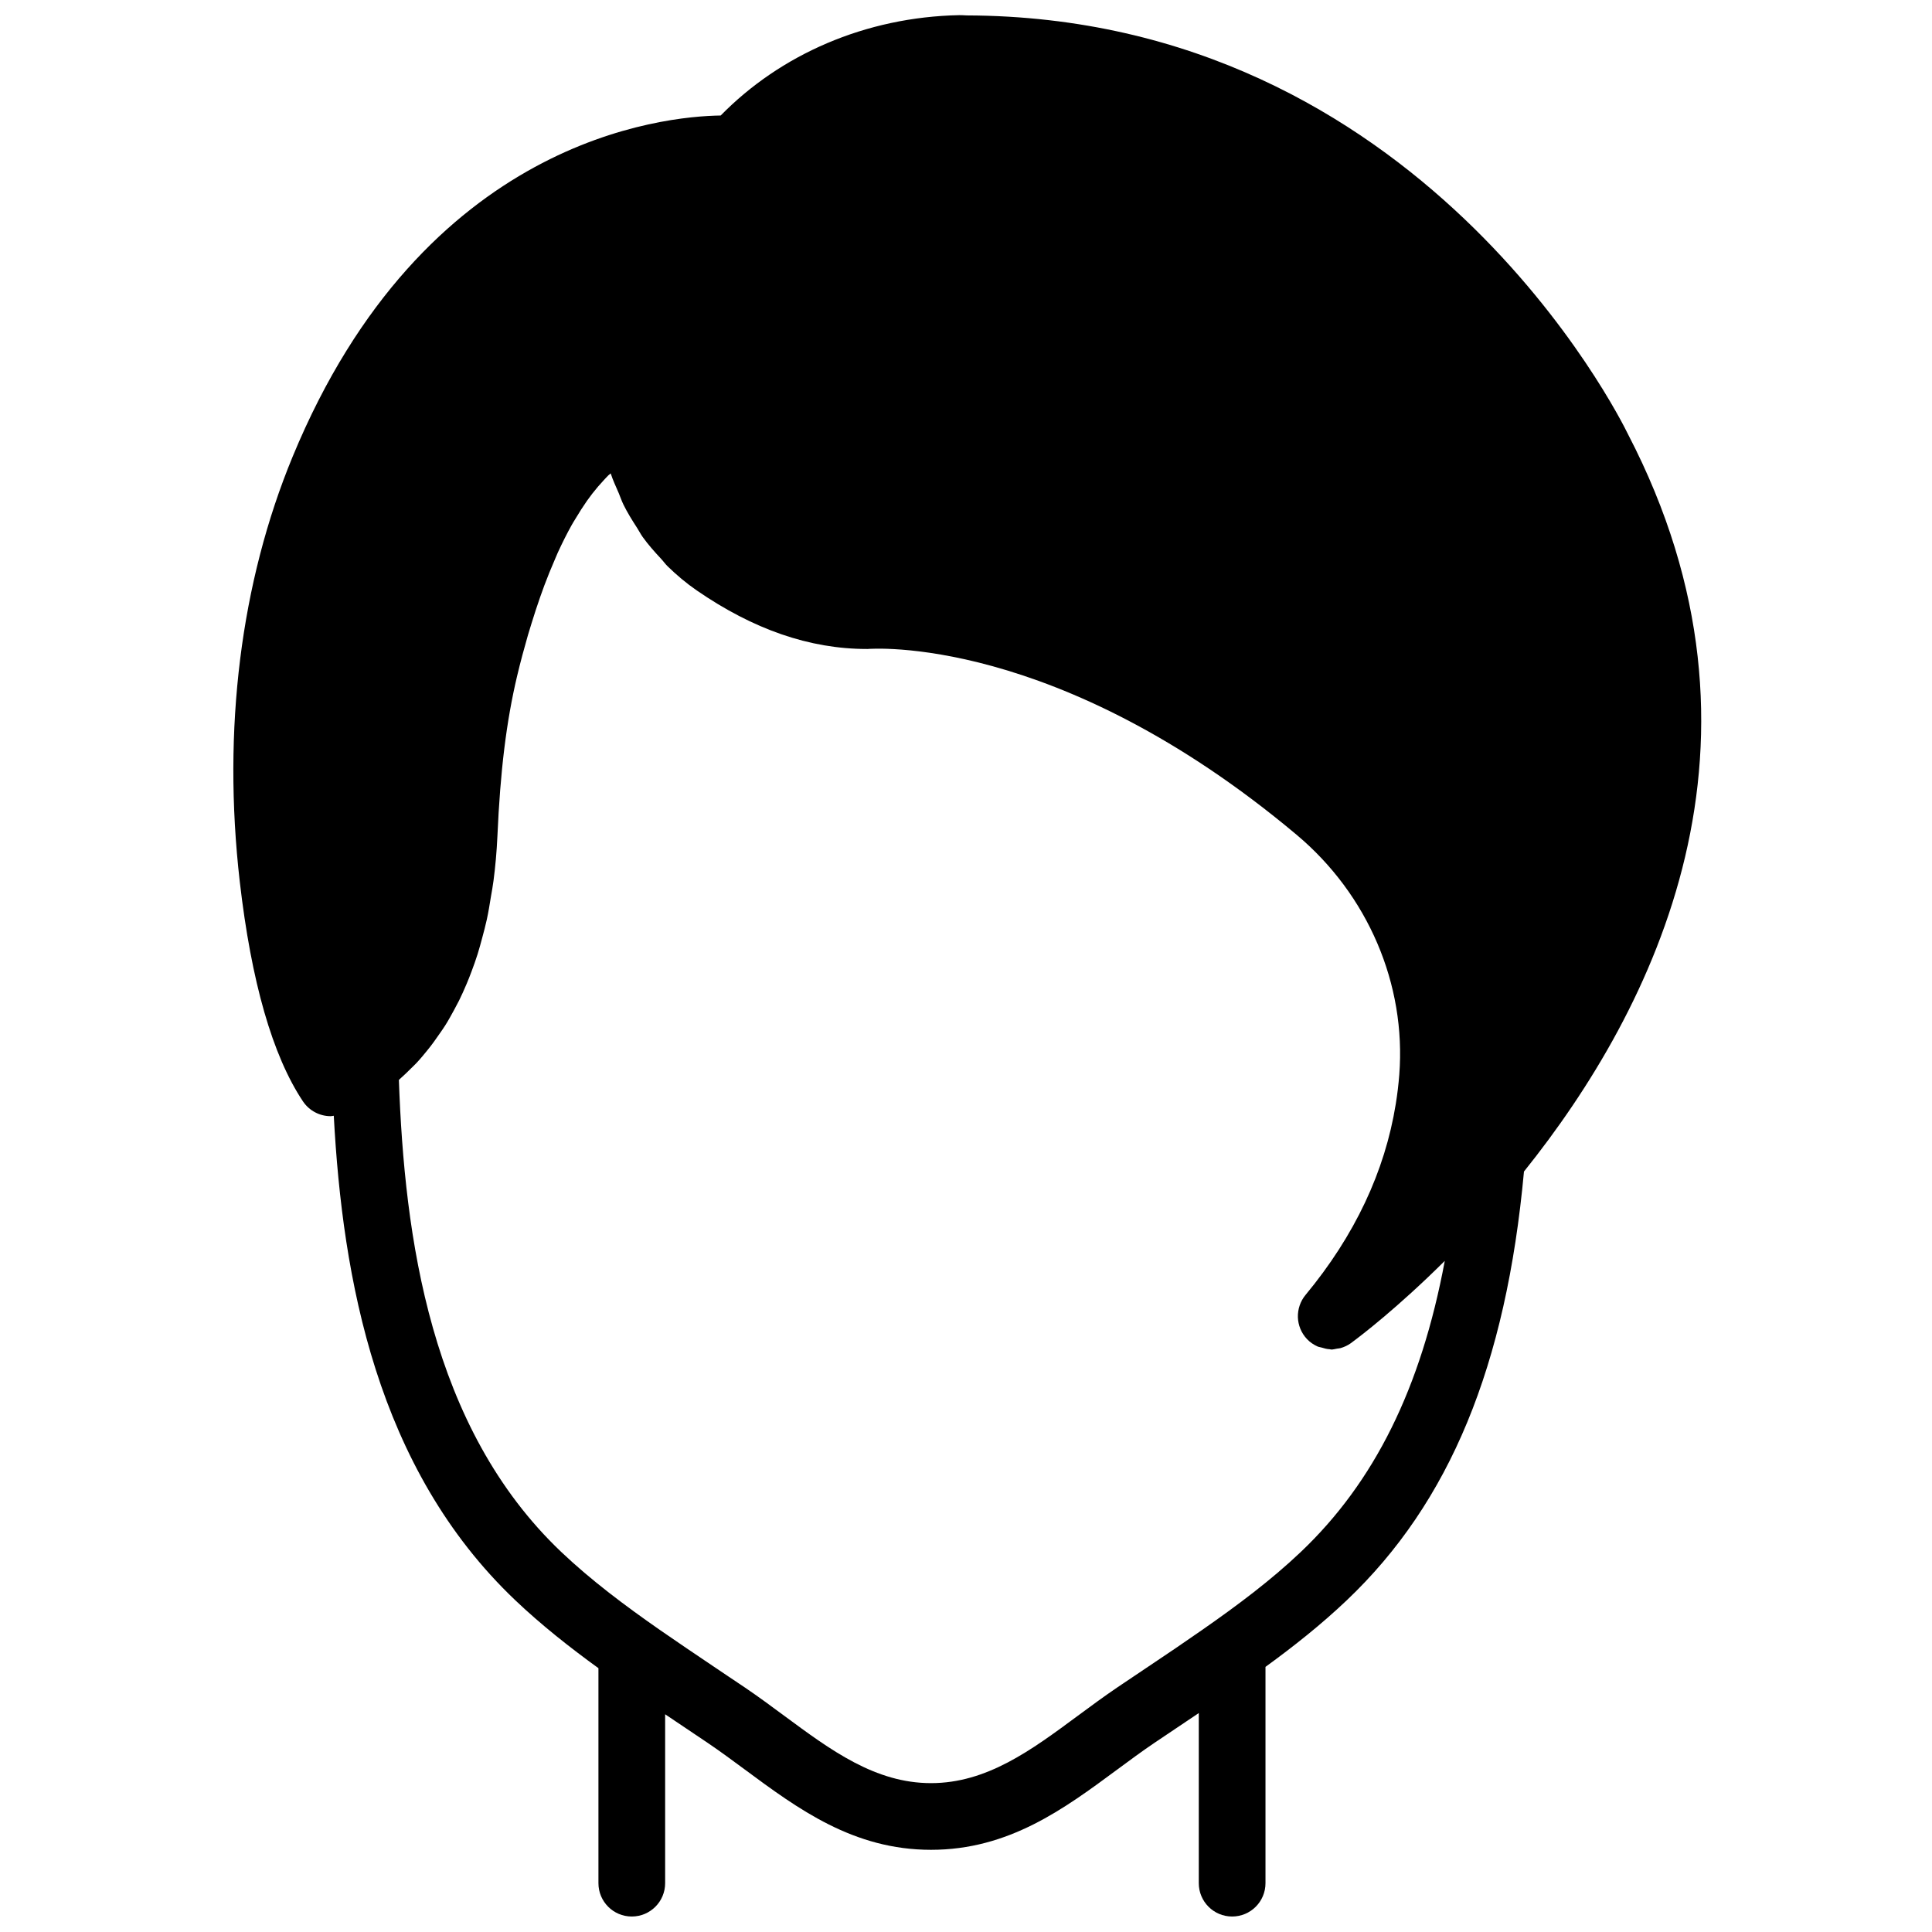 <?xml version="1.0" encoding="UTF-8"?>
<!-- Uploaded to: ICON Repo, www.svgrepo.com, Generator: ICON Repo Mixer Tools -->
<svg width="800px" height="800px" version="1.1" viewBox="144 144 512 512" xmlns="http://www.w3.org/2000/svg">
 <defs>
  <clipPath id="a">
   <path d="m205 148.09h390v503.81h-390z"/>
  </clipPath>
 </defs>
 <g clip-path="url(#a)">
  <path d="m462.73 575.85c-4.746 3.305-9.539 6.566-14.355 9.773l-8.316 5.586c-3.547 2.406-7 4.961-10.457 7.512-12.391 9.168-24.113 17.828-38.875 17.828-14.75 0-26.469-8.66-38.863-17.828-3.453-2.551-6.91-5.106-10.457-7.512l-4.285-2.871-4.031-2.715c-4.738-3.172-9.457-6.383-14.16-9.633-9.191-6.402-18.207-13.125-26.18-20.691-34.797-33.039-41.566-83.562-43.043-125.1 0.133-0.113 0.273-0.266 0.398-0.379 0.953-0.832 1.906-1.766 2.879-2.738 0.469-0.469 0.945-0.902 1.414-1.406 1-1.062 1.988-2.262 2.981-3.492 1.094-1.344 2.148-2.82 3.199-4.356 0.484-0.707 0.973-1.371 1.441-2.133 0.785-1.227 1.52-2.59 2.262-3.941 0.461-0.848 0.91-1.68 1.359-2.57 0.691-1.398 1.344-2.867 1.992-4.387 0.457-1.059 0.883-2.156 1.305-3.285 0.574-1.512 1.125-3.059 1.637-4.676 0.441-1.398 0.832-2.875 1.23-4.352 0.414-1.555 0.836-3.109 1.199-4.773 0.426-1.934 0.762-4.019 1.098-6.106 0.238-1.414 0.504-2.758 0.688-4.242 0.48-3.703 0.84-7.594 1.027-11.738 0.758-17.352 2.375-30.441 5.215-42.445 0.902-3.801 1.875-7.387 2.879-10.871 0.312-1.051 0.629-2.051 0.938-3.074 0.742-2.422 1.512-4.766 2.301-7.019 0.359-1.023 0.723-2.051 1.094-3.039 0.883-2.371 1.805-4.613 2.742-6.773 0.273-0.617 0.527-1.289 0.805-1.891 1.219-2.66 2.465-5.144 3.754-7.449 0.32-0.574 0.656-1.078 0.98-1.629 1.008-1.688 2.016-3.269 3.043-4.734 0.457-0.637 0.918-1.246 1.367-1.848 1-1.281 2.008-2.469 3.023-3.547 0.426-0.449 0.852-0.934 1.281-1.352 0.195-0.184 0.406-0.309 0.602-0.496 0.574 1.812 1.398 3.5 2.133 5.234 0.414 0.98 0.742 1.996 1.211 2.961 1.066 2.191 2.359 4.25 3.676 6.285 0.504 0.777 0.91 1.609 1.449 2.359 1.477 2.059 3.164 3.949 4.898 5.809 0.574 0.609 1.043 1.297 1.641 1.891 2.414 2.367 5.012 4.559 7.832 6.496 14.93 10.27 29.805 15.492 45.062 15.492h0.184c0.477-0.016 49.965-4.223 113.69 49.242 18.898 15.855 29.062 39.625 27.207 63.586-0.203 2.598-0.512 5.172-0.926 7.734-2.883 17.926-10.891 34.914-23.91 50.621-1.422 1.715-2.086 3.824-2.035 5.91 0.074 2.086 0.867 4.148 2.398 5.773 0.82 0.875 1.785 1.512 2.816 1.98 0.348 0.148 0.699 0.176 1.055 0.281 0.734 0.23 1.441 0.418 2.199 0.453 0.125 0.008 0.246 0.078 0.371 0.078 0.523 0 1.035-0.152 1.539-0.238 0.309-0.055 0.617-0.055 0.918-0.141 0.957-0.277 1.883-0.691 2.731-1.301 0.047-0.027 0.23-0.168 0.469-0.352 2.051-1.512 11.82-8.938 24.43-21.461-6.301 33.77-18.684 58.652-38.164 77.145-7.91 7.512-16.863 14.195-25.984 20.551m85.133-121.37c34.746-43.328 69.906-113.86 27.605-195.34-2.191-4.527-55.023-110.71-175.33-111.05-0.547-0.043-1.227-0.062-1.906-0.07-24.945 0.496-47.449 10.465-63.242 26.594-15.152 0.215-78.621 6.199-113.42 90.359-13.805 33.367-18.656 72.32-14.035 112.63 3.051 26.57 8.68 46.176 16.742 58.266 1.672 2.5 4.453 3.934 7.352 3.934 0.285 0 0.551-0.09 0.824-0.113 2.316 43.121 11.285 93.434 48.125 128.42 6.93 6.574 14.391 12.453 22.012 17.977v56.977c0 4.879 3.949 8.836 8.836 8.836 4.891 0 8.84-3.957 8.84-8.836v-44.762c1 0.672 1.996 1.344 2.996 2.016l8.219 5.523c3.352 2.262 6.613 4.684 9.875 7.09 14.152 10.465 28.789 21.293 49.371 21.293 20.598 0 35.234-10.828 49.383-21.293 3.262-2.406 6.523-4.828 9.875-7.09l8.477-5.691 0.07-0.055c1.059-0.707 2.102-1.414 3.156-2.109v45.078c0 4.879 3.949 8.836 8.836 8.836 4.891 0 8.84-3.957 8.84-8.836v-57.32c7.461-5.43 14.742-11.191 21.523-17.633 27.312-25.934 42.25-62.137 46.977-113.63" fill-rule="evenodd"/>
 </g>
</svg>